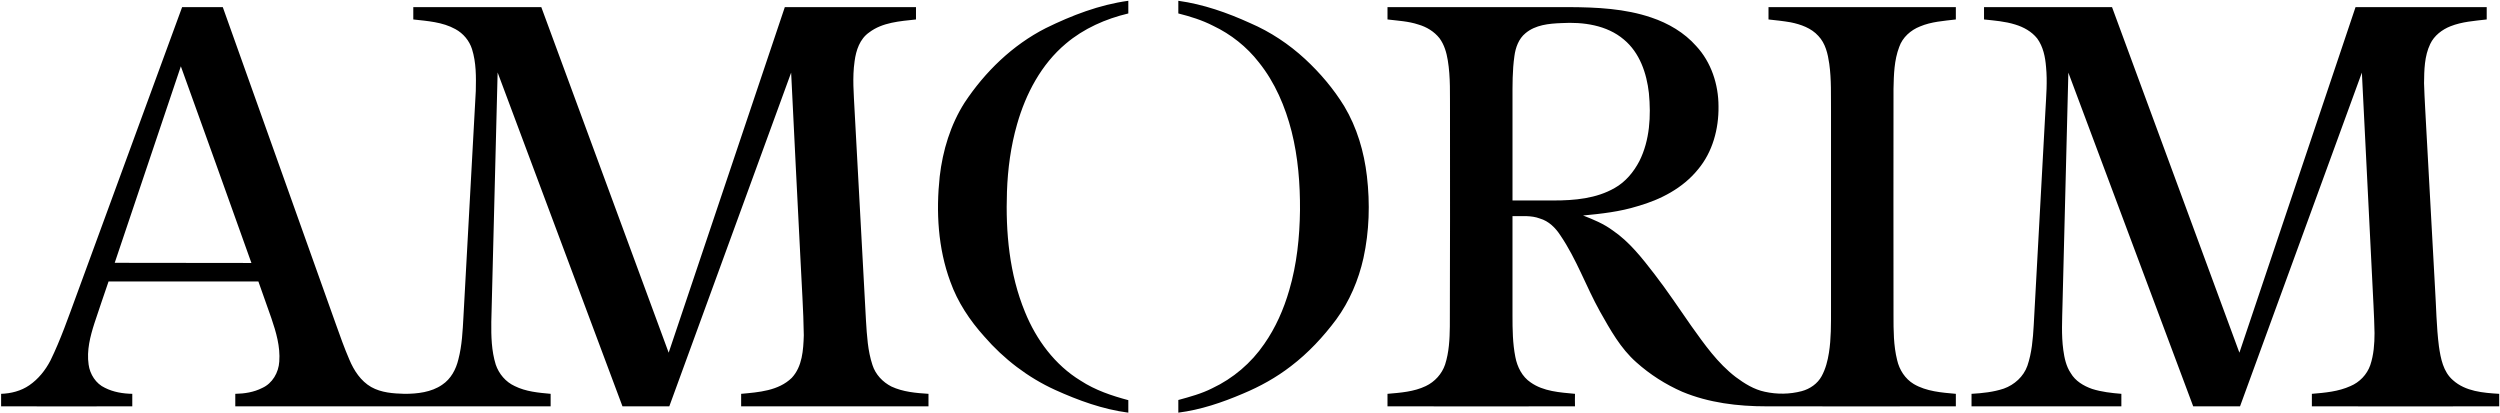 <svg version="1.2" xmlns="http://www.w3.org/2000/svg" viewBox="0 0 1580 261" width="1580" height="261">
	<title>Screenshot 2023-01-20 at 11-svg</title>
	<style>
		.s0 { fill: #000000 } 
	</style>
	<g id="#000000ff">
		<path id="Layer" fill-rule="evenodd" class="s0" d="m115.1 4.5q12.9 0 25.7 0c23.8 66.7 47.6 133.5 71.4 200.2 2.7 7.6 5.4 15.2 8.6 22.6 2.9 6.9 7.2 13.5 13.8 17.3 6.4 3.6 13.9 4.1 21.1 4.3 8.1 0 16.9-1 23.7-5.7 5.6-3.7 8.8-9.8 10.3-16.1 2.3-8.8 2.7-18 3.2-27 2.6-47.5 5.2-95.1 7.8-142.6 0.2-8.9 0.3-17.9-2.4-26.5-1.7-5.3-5.5-9.9-10.5-12.6-8.1-4.5-17.6-5.1-26.6-6.1q0-3.9 0-7.8 40.4 0 80.9 0 40.3 109.2 80.5 218.4c24.5-72.8 48.9-145.6 73.4-218.4q41.5 0 82.9 0 0 3.9 0 7.8c-10.1 1.1-21.2 1.8-29.6 8.2-5.9 4.1-8.3 11.3-9.2 18.2-1.5 10.3-0.5 20.8 0 31.2q3.6 66.4 7.2 132.8c0.6 9.4 1.1 19 4.1 28 1.9 6 6.5 10.8 12 13.6 7.3 3.4 15.5 4.1 23.4 4.6q0 4 0 7.9-59.2 0-118.4 0 0-3.9 0-7.9c11.1-1 23.6-1.9 32-10.1 6.7-7.2 7.3-17.6 7.6-26.9-0.2-16-1.4-31.9-2.1-47.9-2-39.3-4-78.7-5.9-118.1-25.7 70.3-51.3 140.6-77 210.9q-14.8 0-29.6 0-39.5-105.5-78.9-211c-1.3 52.6-2.7 105.2-4 157.7-0.1 9 0.1 18.2 2.8 26.9 2 5.9 6.3 11 12 13.6 7 3.5 15 4.2 22.7 4.9q0 4 0 7.9-99.7 0-199.3 0 0-3.9 0-7.9c5.8-0.1 11.7-1 17-3.7 6.5-2.9 10.4-9.8 10.8-16.7 0.7-9.4-2-18.6-5-27.4-2.7-7.7-5.5-15.4-8.2-23.2q-47.4 0-94.7 0c-3 8.8-6 17.5-8.9 26.3-2.7 8.4-5 17.3-3.7 26.2 0.8 6.1 4.6 12.1 10.3 14.7 5.3 2.7 11.4 3.7 17.3 3.8q0 4 0 7.9-41.5 0.1-82.9 0 0-3.9 0-7.9c6.2-0.2 12.6-1.8 17.8-5.4 5.7-3.9 10.2-9.5 13.4-15.7 6.5-13.3 11.3-27.3 16.4-41.1q33.4-91.1 66.8-182.2zm-42.6 161.6q43.2 0.1 86.4 0.1-22.2-62.2-44.6-124.3-20.9 62.1-41.8 124.2zm588.4-148.3c16.5-8.1 33.9-14.8 52.2-17.3q0 4 0 8c-14.3 3.4-28.2 9.5-39.5 19.1-15.5 13-25.3 31.6-30.8 50.9-4 13.9-5.9 28.3-6.4 42.6-0.9 25.8 1.5 52.1 11.4 76.1 7.1 17.5 18.9 33.5 35.2 43.4 9.2 6 19.6 9.5 30.1 12.3q0 3.9 0 7.9c-16.1-2.1-31.5-7.7-46.3-14.4-17.1-7.8-32.4-19.5-44.7-33.7-9.2-10.2-16.9-21.8-21.5-34.7-7.8-21.1-9.1-44.2-6.7-66.5 1.9-16.4 6.8-32.6 15.7-46.6 12.9-19.5 30.3-36.4 51.3-47.1zm83.8-17.3c15.8 2.2 30.9 7.5 45.4 14.1 12.8 5.5 24.5 13.3 34.7 22.7 9.5 8.8 18 18.8 24.8 29.9 8 13.4 12.5 28.7 14.3 44.2 2 17.2 1.5 34.8-2.2 51.7-3.1 13.9-8.8 27.3-17.2 38.8-8.2 11-17.7 21.2-28.6 29.5-9.3 7.2-19.6 12.9-30.4 17.4-13.1 5.6-26.7 10.2-40.8 12q0-4 0-8c7.3-2 14.7-4 21.4-7.4 13.2-6.2 24.7-16 32.9-28 7.2-10.3 12.3-21.9 15.8-34 4.8-16.3 6.6-33.5 6.8-50.5 0.1-16.7-1.2-33.5-5.3-49.8-4-15.7-10.5-31-20.7-43.7-7.6-9.8-17.7-17.8-28.9-23.1-7-3.6-14.5-5.9-22-7.8q0-4 0-8zm132.2 4q57.4 0 114.8 0c17.5 0.1 35.3 0.9 52 6.6 10.7 3.6 20.8 9.5 28.3 18 9.5 10.2 14.1 24.3 14.1 38.1 0.2 14.2-3.7 28.8-12.9 39.8-9.6 11.9-23.7 19.2-38.2 23.3-11.2 3.5-22.9 4.8-34.5 5.9 6.5 2.5 13 5.2 18.7 9.4 10.6 7.2 18.6 17.5 26.4 27.6 8.2 10.6 15.6 21.8 23.3 32.8 8.3 11.6 16.6 23.5 28.1 32.3 5.5 4.1 11.6 7.9 18.4 9.3 7.7 1.7 15.7 1.6 23.3-0.4 5.2-1.4 10-4.7 12.6-9.5 2.5-4.6 3.8-9.7 4.6-14.8 1.4-8.9 1.3-18 1.3-27q0-62.7 0-125.3c-0.1-10.1 0.3-20.3-1.1-30.3-0.9-6.3-2.4-12.9-6.9-17.6-4.5-5-11.1-7.3-17.5-8.6-4.6-0.8-9.3-1.3-14-1.8q0-3.9 0-7.8 59.2 0 118.4 0 0 3.9 0 7.8c-7.6 0.9-15.5 1.4-22.6 4.4-5.9 2.3-11.1 6.9-13.2 13-3.2 8.4-3.4 17.5-3.6 26.4-0.1 47.8 0 95.5 0 143.3 0 9.4 0 19 2.3 28.2 1.4 6.1 5 11.8 10.5 15.1 8 4.7 17.6 5.4 26.6 6.2q0 4 0 7.9c-39.9 0-79.8 0.1-119.7 0-18.1 0-36.4-2.2-53.2-9.2-10.5-4.6-20.4-10.9-29-18.6-10-8.8-16.5-20.6-23-32.1-8.8-15.8-14.8-33.1-25-48.1-3.1-4.8-7.4-9.1-13-10.7-5.5-2.1-11.5-1.4-17.3-1.5q0 31.4 0 62.8c0 8.8 0.1 17.6 1.8 26.2 1.2 6.3 4.3 12.5 9.7 16.1 8.1 5.7 18.4 6.3 28 7.2q-0.1 4 0 7.9-59.3 0.1-118.5 0 0-3.9 0-7.9c8.2-0.7 16.7-1.3 24.2-4.9 5.7-2.7 10.2-7.7 12.2-13.6 2.5-7.8 2.9-16 3-24.1 0.2-45.2 0.1-90.4 0.1-135.7-0.1-10.8 0.4-21.7-1.4-32.5-0.8-4.9-2.2-9.8-5.2-13.9-3.4-4.3-8.2-7.2-13.4-8.7-6.3-2.1-13-2.4-19.5-3.2q0-3.9 0-7.8zm87.2 16.5c-4.3 3.5-6.3 9.1-7 14.5-1.3 9.1-1.2 18.3-1.2 27.5q0 31.8 0 63.7 13 0 26 0c13.2 0 27-1.2 38.6-7.9 6.8-3.8 12-10.1 15.6-17 6.6-13.2 7.4-28.5 6-43-1.4-12.5-5.8-25.5-15.8-33.8-10.8-9.2-25.8-11.2-39.5-10.4-7.9 0.3-16.4 1.1-22.7 6.4zm289.8-16.5q40.4 0 80.9 0 40.3 109.2 80.5 218.4c24.5-72.8 49-145.6 73.4-218.4q41.5 0 82.9 0 0 3.9 0 7.8c-7.7 0.9-15.6 1.4-22.9 4.3-5.3 2.1-10.3 5.9-12.8 11.2-3.7 7.7-3.8 16.5-3.9 24.8 0.3 10.2 1 20.3 1.5 30.5q2.7 49.2 5.4 98.3c0.8 12.5 0.9 25 2.5 37.5 1.1 7.6 2.7 16.1 8.9 21.4 7.9 7.1 19.1 8 29.2 8.6q0 4 0 7.9-59.2 0.1-118.4 0 0-3.9 0-7.9c8.3-0.7 16.7-1.4 24.4-4.9 5.7-2.4 10.4-7.2 12.5-13.2 2.2-6.5 2.7-13.5 2.7-20.3-0.2-11.5-1-23.1-1.5-34.6q-3.2-65-6.5-130c-25.7 70.3-51.3 140.6-77 210.9q-14.8 0-29.6 0c-26.3-70.3-52.6-140.6-78.9-210.9-1.2 48.8-2.5 97.7-3.7 146.6-0.2 9.5-0.8 19.2 0.5 28.7 0.7 5.1 1.8 10.3 4.7 14.6 2.9 5 8.1 8.1 13.5 10 6 1.9 12.3 2.6 18.5 3.1q0 4 0 7.9-47.3 0-94.7 0 0-3.9 0-7.9c6.9-0.4 13.8-1.1 20.4-3.3 6.7-2.4 12.5-7.6 14.9-14.4 2.8-8.2 3.5-16.9 4-25.5 2.5-45.2 4.9-90.5 7.4-135.7 0.5-9.3 1.3-18.5 0.4-27.7-0.5-6.3-1.8-12.8-5.6-18-3.5-4.4-8.6-7.2-13.9-8.8-6.4-2-13.1-2.5-19.7-3.2q0-3.9 0-7.8z"/>
	</g>
</svg>
